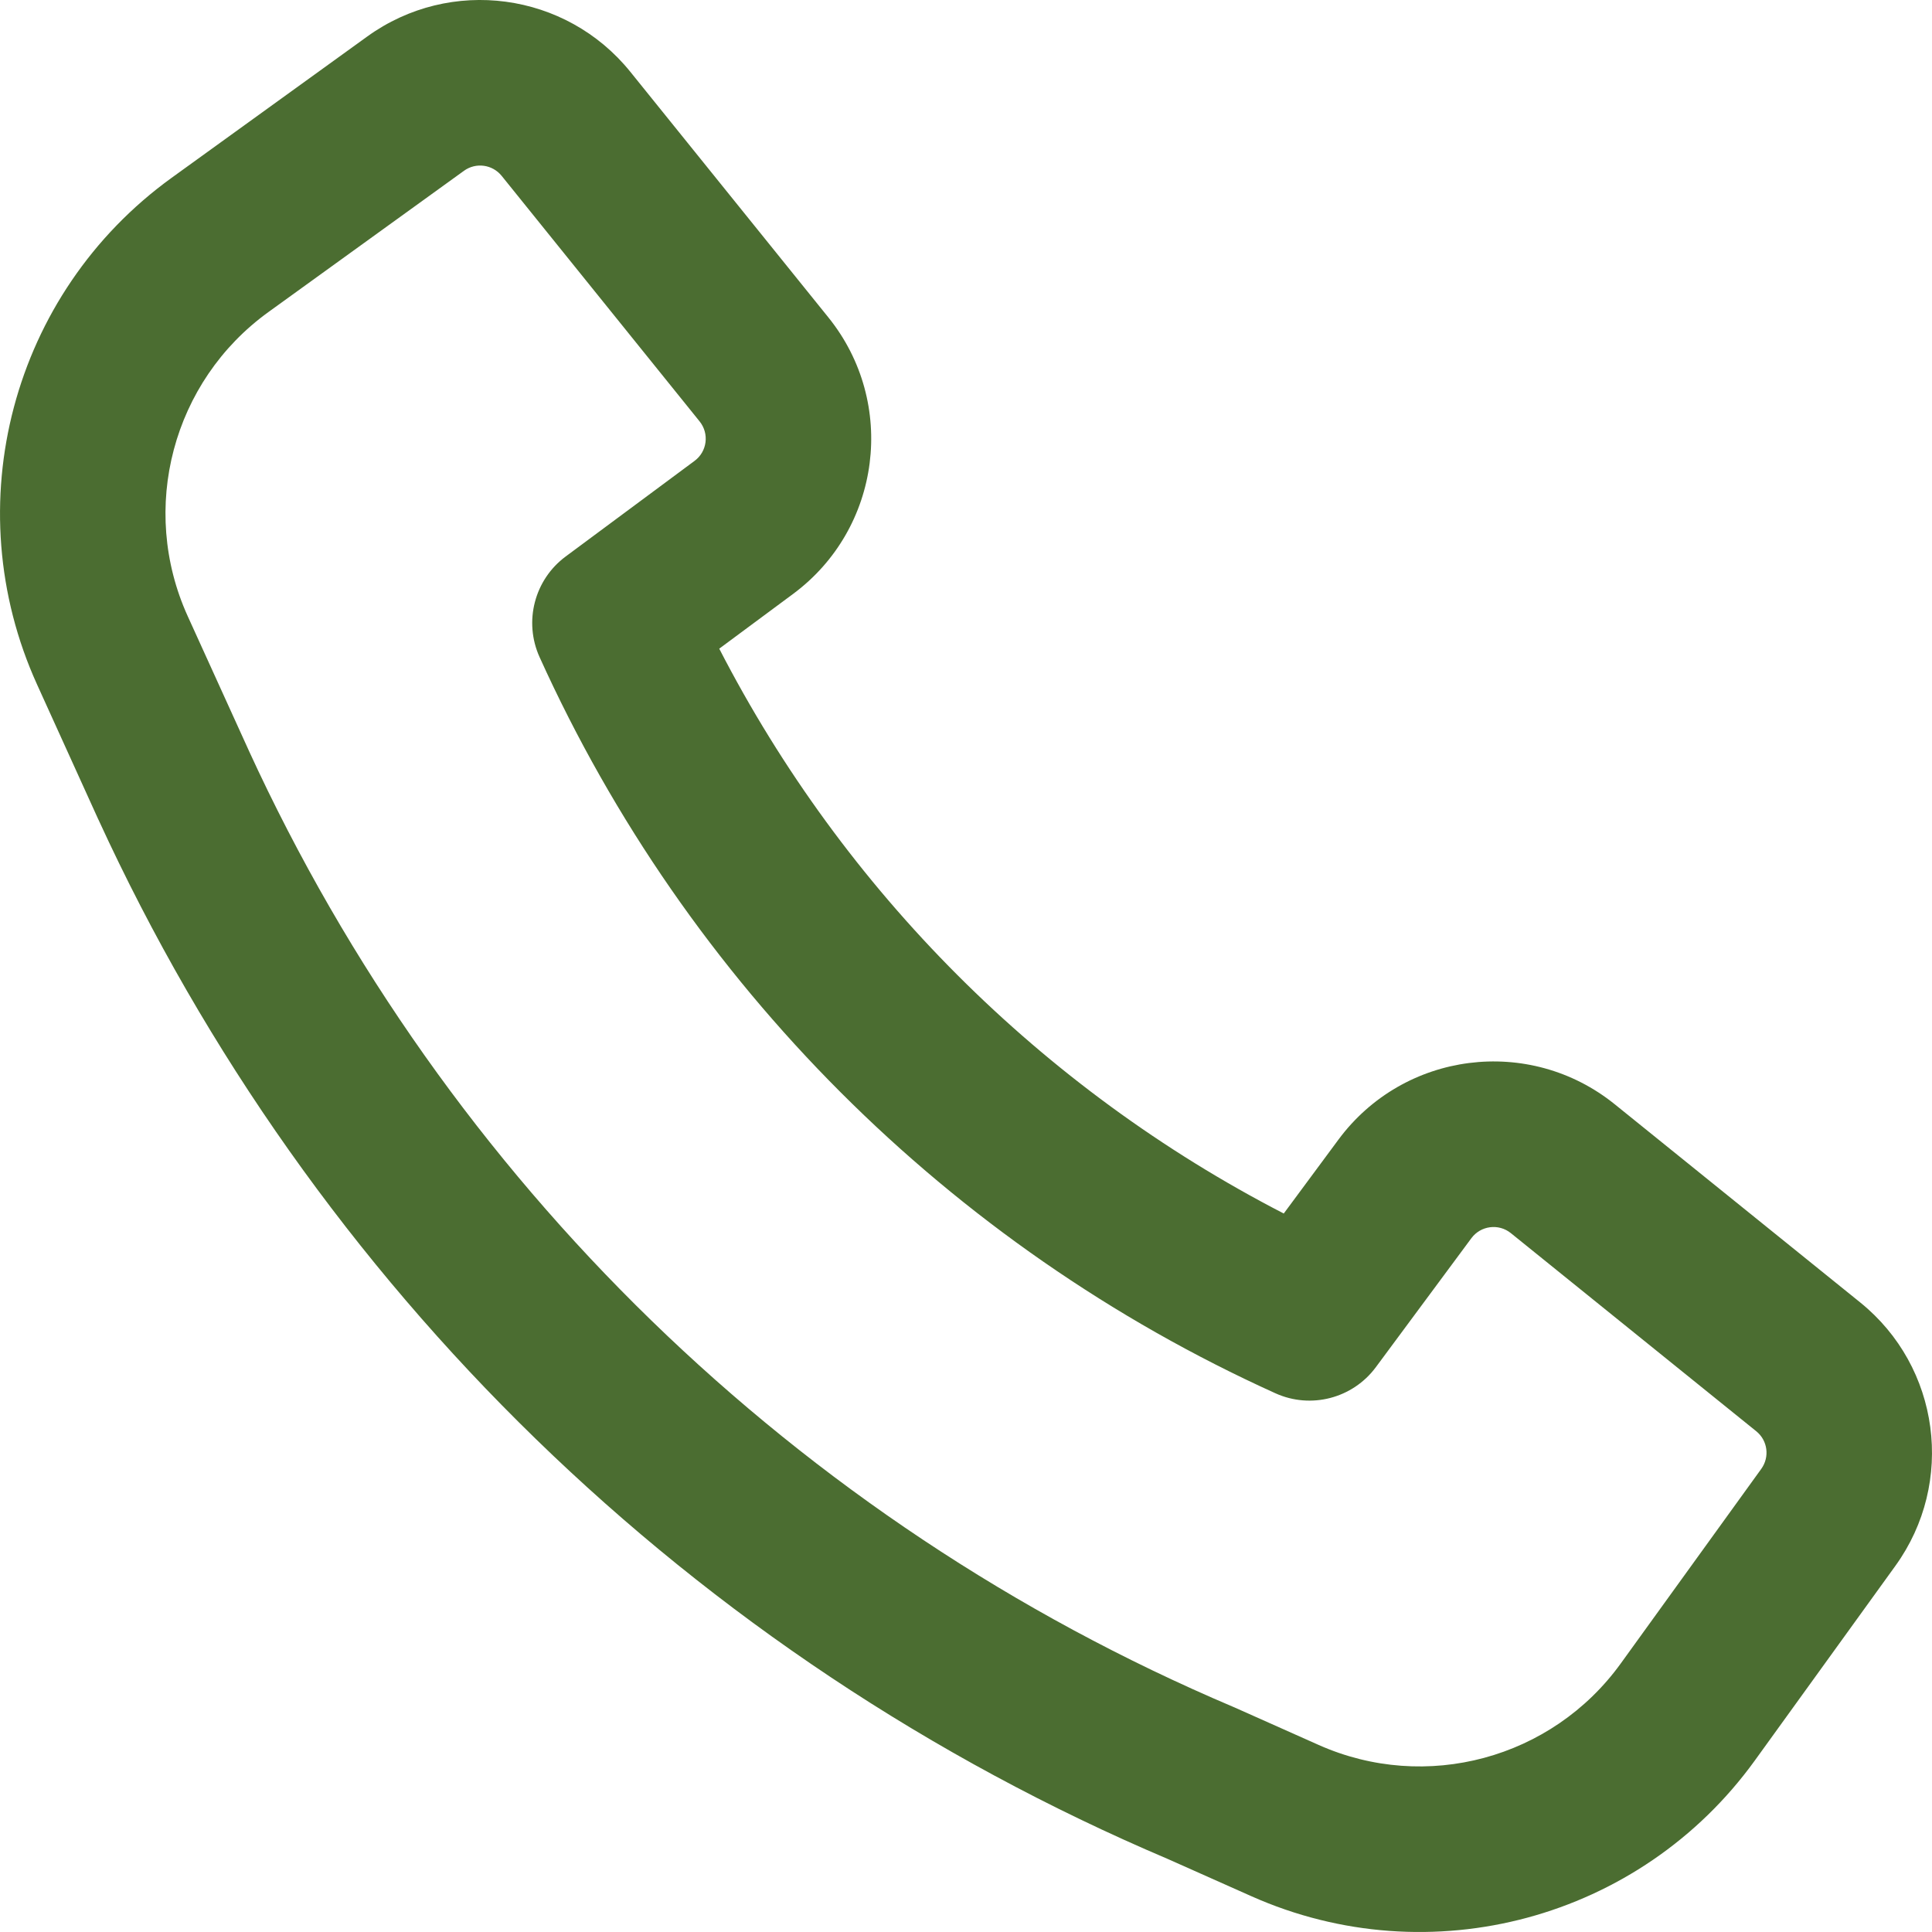 <svg width="36" height="36" viewBox="0 0 36 36" fill="none" xmlns="http://www.w3.org/2000/svg">
<path fill-rule="evenodd" clip-rule="evenodd" d="M4.637 13.988C8.31 21.991 14.848 28.355 22.974 31.803L23 31.814L24.57 32.514C26.569 33.405 28.918 32.772 30.2 30.997L32.819 27.37C32.979 27.148 32.938 26.84 32.725 26.669L28.153 22.978C27.926 22.794 27.591 22.837 27.417 23.072L25.638 25.474C25.206 26.058 24.425 26.261 23.764 25.961C17.687 23.21 12.804 18.324 10.054 12.244C9.755 11.582 9.958 10.801 10.541 10.369L12.942 8.588C13.177 8.414 13.22 8.08 13.036 7.852L9.347 3.276C9.175 3.064 8.868 3.022 8.646 3.182L5.001 5.815C3.216 7.105 2.587 9.476 3.498 11.482L4.636 13.985C4.636 13.986 4.636 13.987 4.637 13.988ZM21.757 34.638C12.928 30.887 5.825 23.971 1.834 15.272L1.831 15.267L0.692 12.758C-0.827 9.415 0.221 5.464 3.197 3.314L6.842 0.681C8.392 -0.439 10.546 -0.149 11.746 1.339L15.436 5.915C16.72 7.507 16.421 9.849 14.778 11.067L13.402 12.087C15.726 16.6 19.41 20.286 23.921 22.612L24.94 21.235C26.158 19.591 28.497 19.292 30.089 20.577L34.661 24.268C36.15 25.469 36.438 27.626 35.318 29.177L32.699 32.804C30.563 35.762 26.647 36.817 23.315 35.332L21.757 34.638Z" fill="#4B6D31"/>
</svg>
